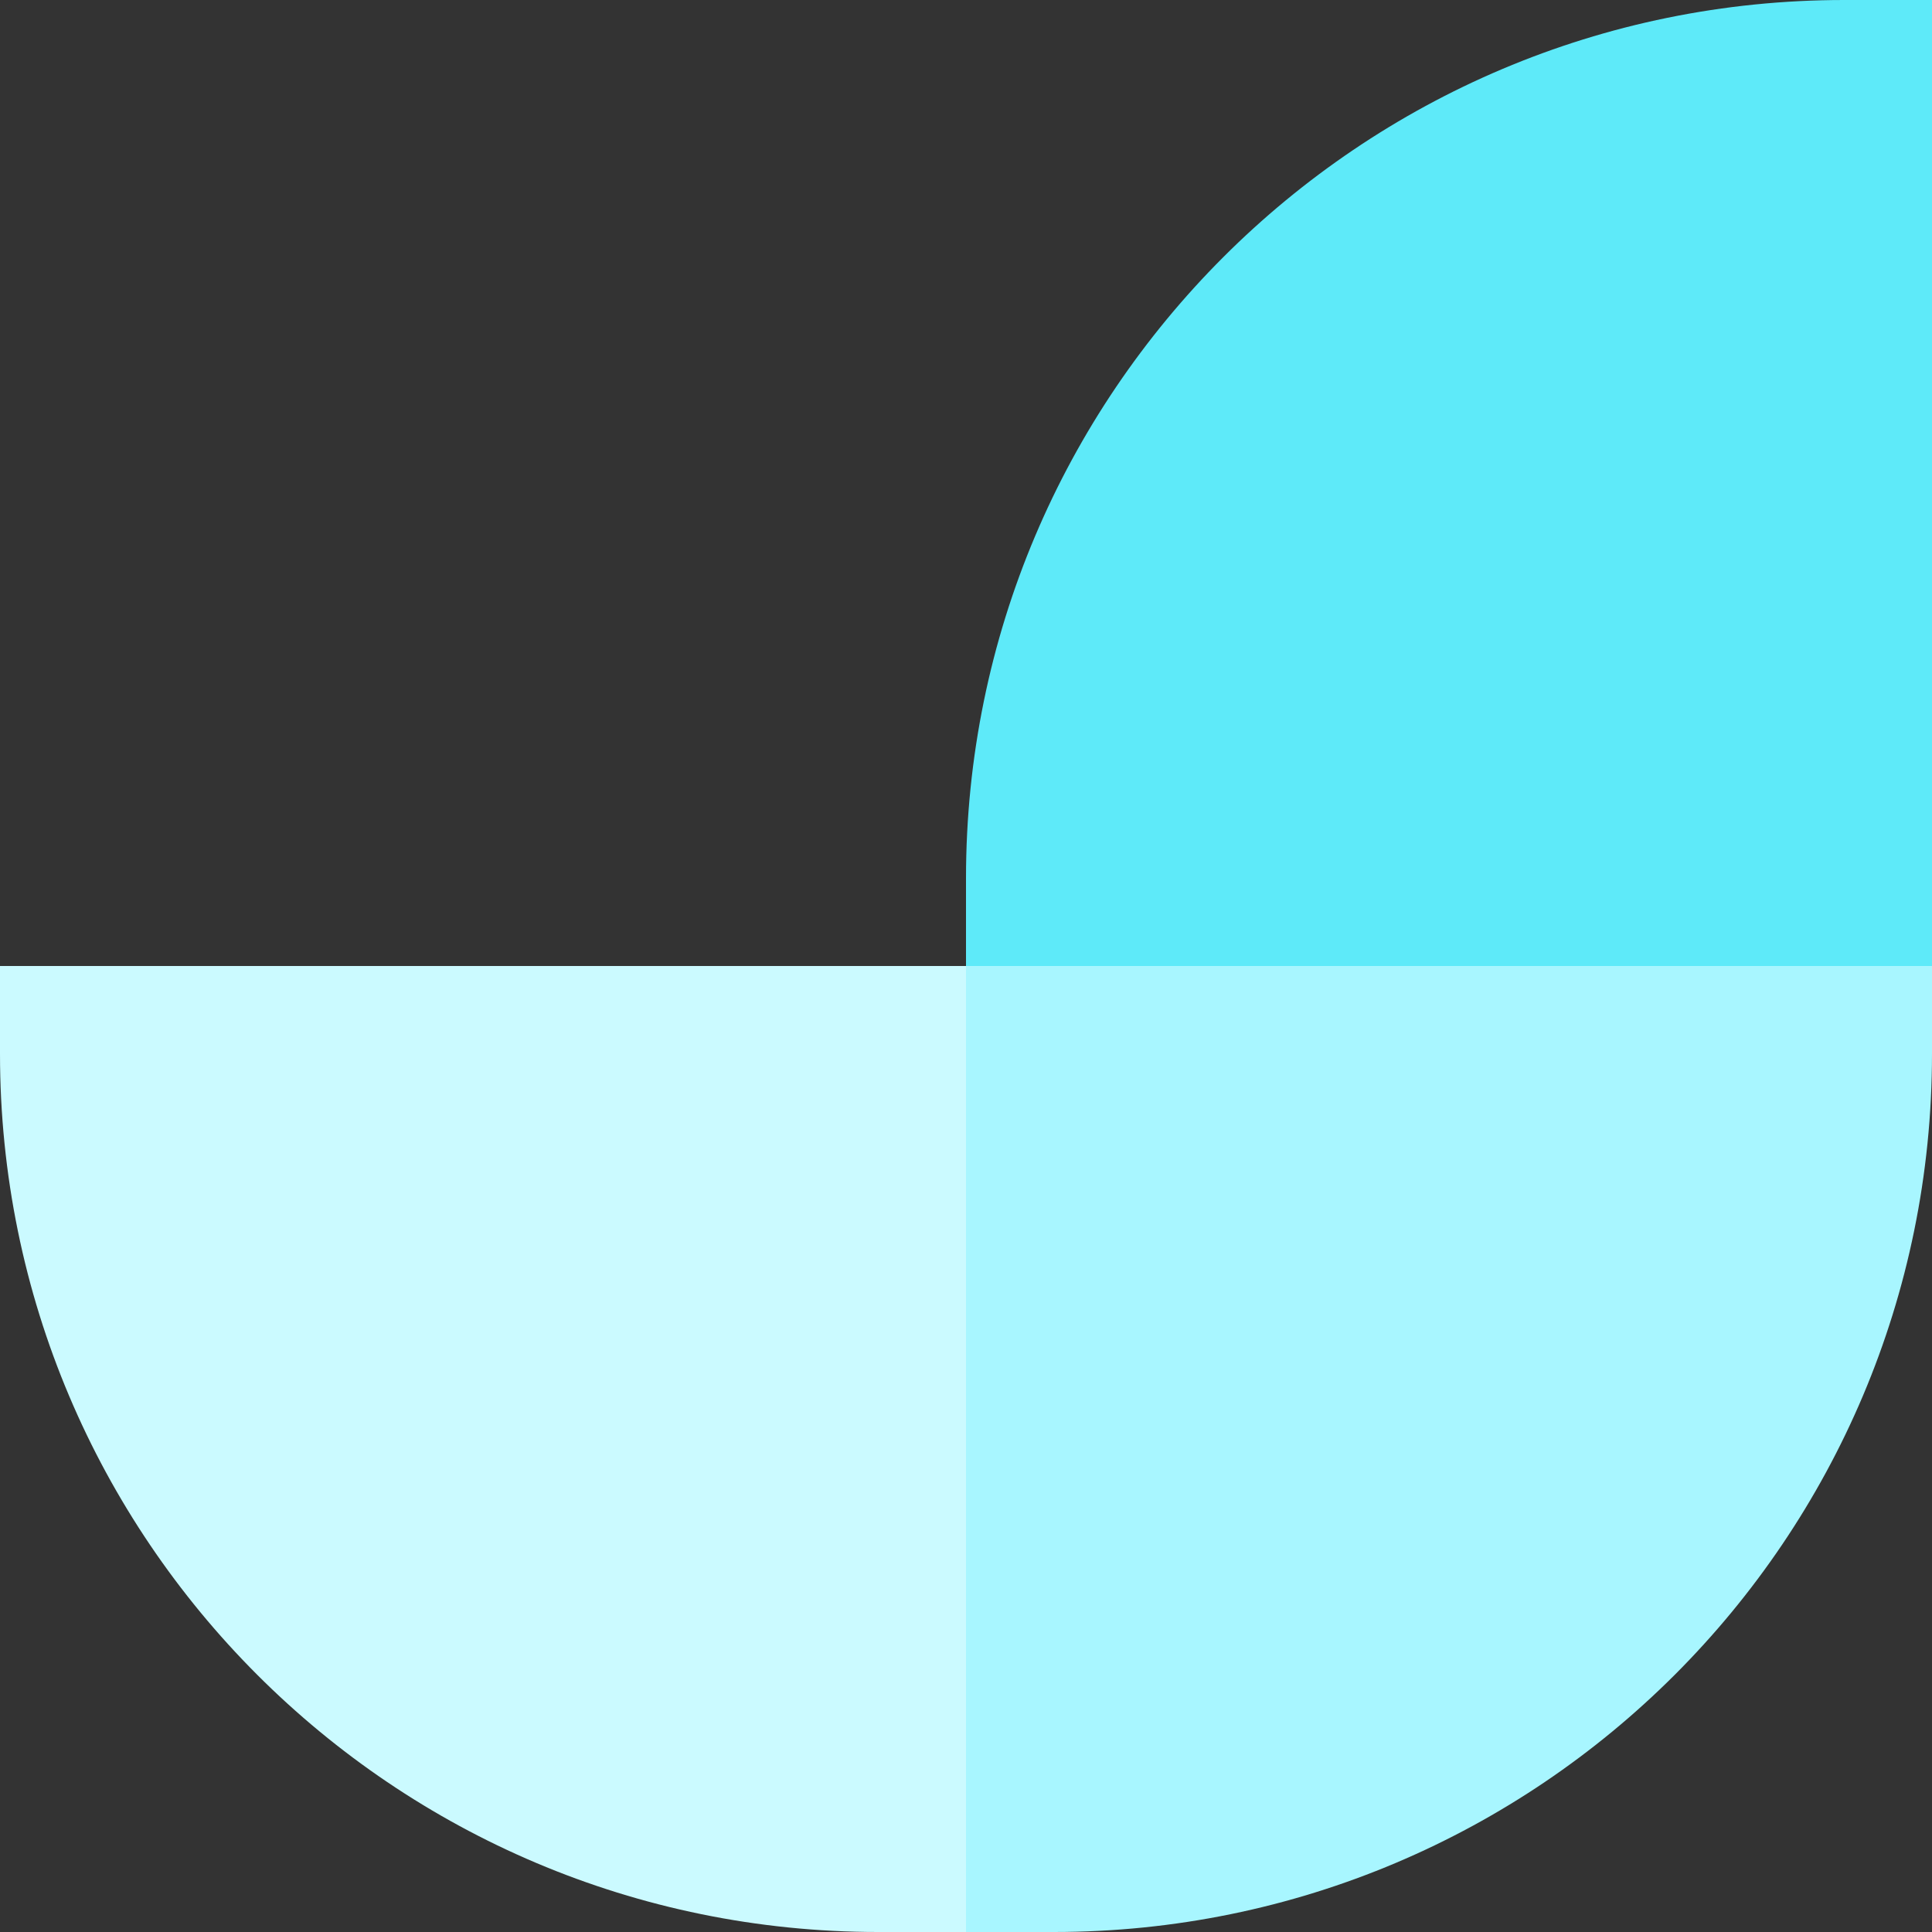 <svg width="220" height="220" viewBox="0 0 220 220" fill="none" xmlns="http://www.w3.org/2000/svg">
<rect x="0" y="0" width="220" height="220" fill="#333333" stroke="none"/>
<path d="M110 100C110 44.772 154.772 0 210 0H220V110H110V100Z" fill="#5EEAF9"/>
<path d="M100 220C44.772 220 -1.95703e-06 175.228 -4.37114e-06 120L-4.80825e-06 110L110 110L110 220L100 220Z" fill="#CBFAFF"/>
<path d="M220 120C220 175.228 175.228 220 120 220H110V110H220V120Z" fill="#A8F6FF"/>
</svg>
